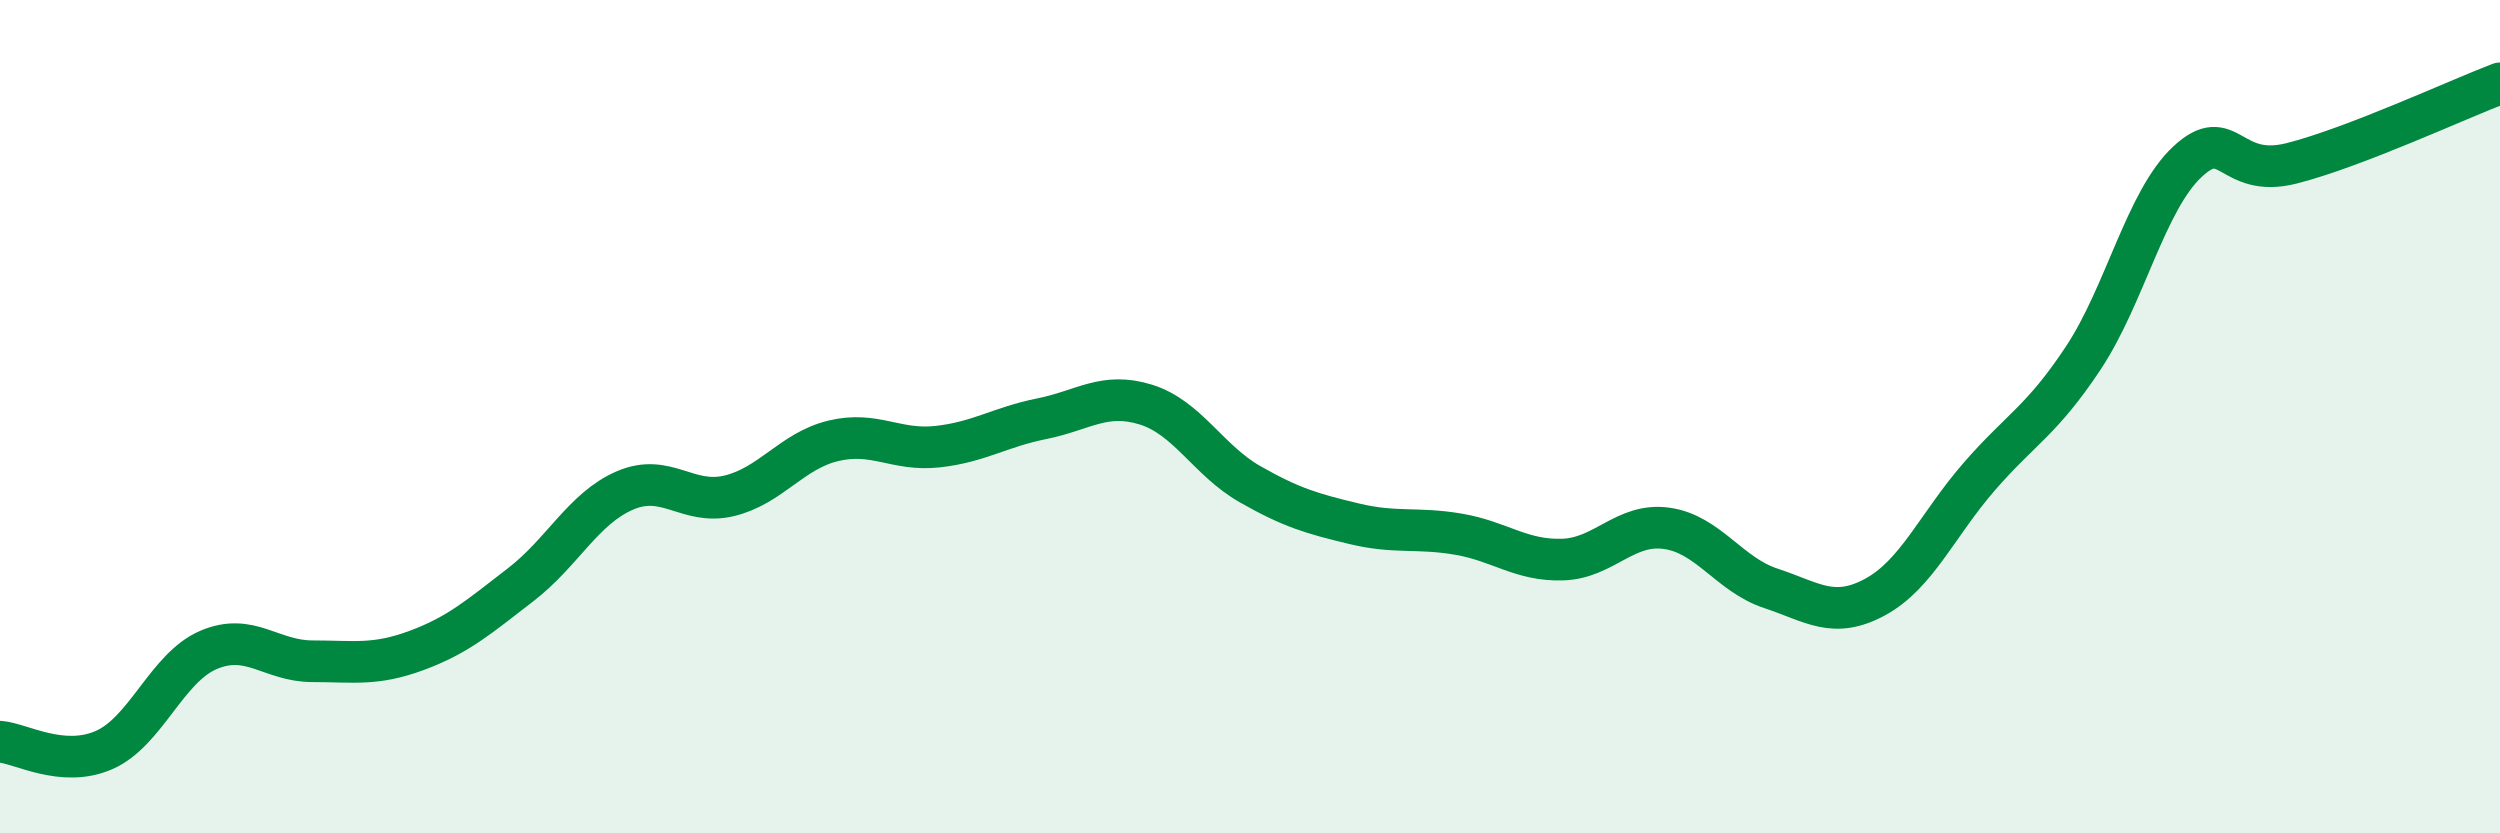 
    <svg width="60" height="20" viewBox="0 0 60 20" xmlns="http://www.w3.org/2000/svg">
      <path
        d="M 0,17.8 C 0.5,17.84 1.5,18.44 2.5,18 C 3.5,17.56 4,16.03 5,15.6 C 6,15.17 6.5,15.87 7.5,15.87 C 8.5,15.87 9,15.98 10,15.61 C 11,15.24 11.5,14.8 12.5,14.03 C 13.5,13.26 14,12.2 15,11.77 C 16,11.34 16.5,12.14 17.5,11.9 C 18.5,11.66 19,10.82 20,10.58 C 21,10.34 21.5,10.83 22.5,10.72 C 23.5,10.61 24,10.25 25,10.05 C 26,9.85 26.5,9.4 27.5,9.71 C 28.5,10.02 29,11.05 30,11.62 C 31,12.19 31.5,12.33 32.5,12.57 C 33.5,12.81 34,12.65 35,12.82 C 36,12.99 36.5,13.46 37.5,13.43 C 38.5,13.4 39,12.54 40,12.68 C 41,12.82 41.5,13.79 42.5,14.12 C 43.5,14.45 44,14.87 45,14.33 C 46,13.79 46.5,12.59 47.5,11.44 C 48.5,10.29 49,10.1 50,8.59 C 51,7.08 51.5,4.81 52.5,3.88 C 53.5,2.95 53.5,4.3 55,3.92 C 56.5,3.54 59,2.38 60,2L60 20L0 20Z"
        fill="#008740"
        opacity="0.1"
        stroke-linecap="round"
        stroke-linejoin="round"
      />
      <path
        d="M 0,17.8 C 0.5,17.84 1.5,18.44 2.5,18 C 3.5,17.56 4,16.03 5,15.6 C 6,15.17 6.5,15.87 7.5,15.87 C 8.5,15.87 9,15.98 10,15.61 C 11,15.24 11.5,14.8 12.5,14.03 C 13.5,13.26 14,12.2 15,11.77 C 16,11.34 16.5,12.14 17.5,11.9 C 18.5,11.66 19,10.82 20,10.58 C 21,10.34 21.5,10.83 22.5,10.72 C 23.5,10.61 24,10.25 25,10.05 C 26,9.85 26.5,9.4 27.5,9.71 C 28.5,10.02 29,11.05 30,11.62 C 31,12.19 31.5,12.33 32.5,12.57 C 33.5,12.81 34,12.65 35,12.82 C 36,12.99 36.5,13.46 37.5,13.43 C 38.5,13.4 39,12.54 40,12.68 C 41,12.82 41.5,13.79 42.5,14.12 C 43.5,14.45 44,14.87 45,14.33 C 46,13.79 46.5,12.59 47.5,11.44 C 48.5,10.29 49,10.1 50,8.59 C 51,7.08 51.5,4.81 52.5,3.88 C 53.5,2.95 53.5,4.3 55,3.92 C 56.5,3.54 59,2.38 60,2"
        stroke="#008740"
        stroke-width="1"
        fill="none"
        stroke-linecap="round"
        stroke-linejoin="round"
      />
    </svg>
  
